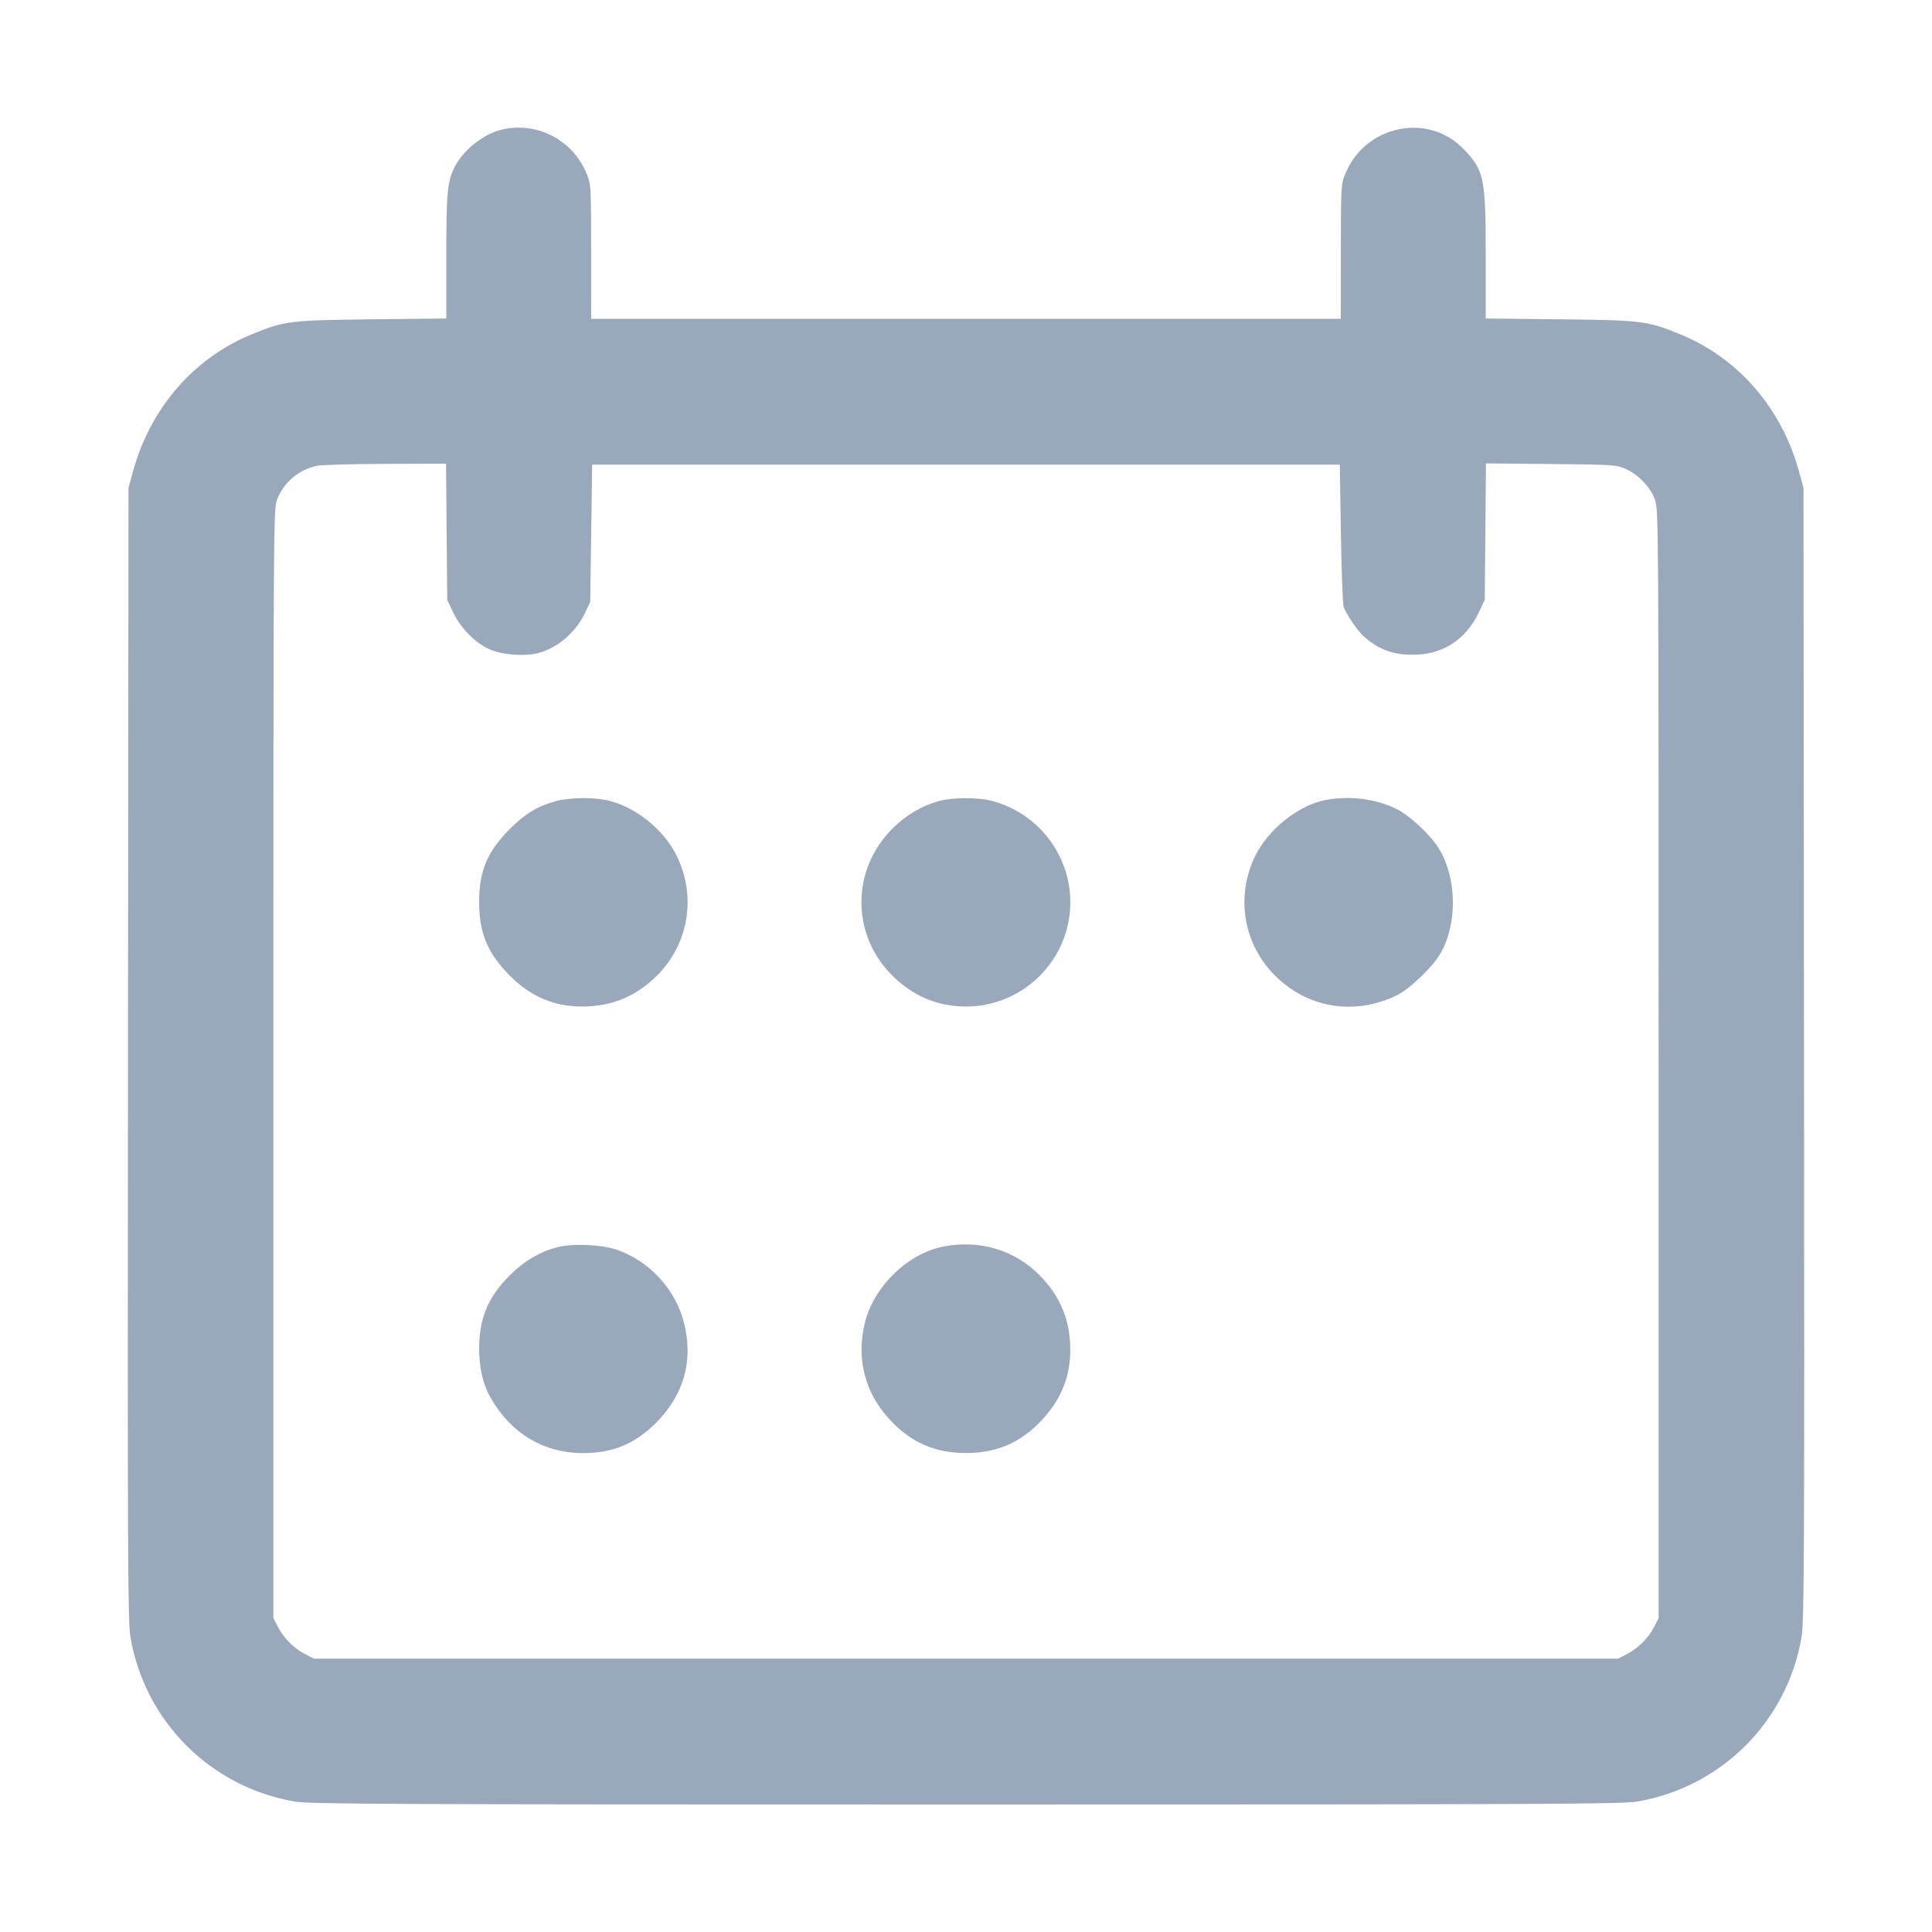 <svg width="40" height="40" viewBox="0 0 40 40" fill="none" xmlns="http://www.w3.org/2000/svg">
<path fill-rule="evenodd" clip-rule="evenodd" d="M10.39 2.683C10.009 2.773 9.589 3.107 9.409 3.464C9.263 3.753 9.24 4.001 9.24 5.319V6.594L7.71 6.611C5.999 6.63 5.894 6.643 5.218 6.919C4.006 7.414 3.106 8.456 2.748 9.78L2.661 10.1L2.65 21.82C2.64 32.254 2.646 33.579 2.701 33.898C3.002 35.641 4.352 36.994 6.095 37.298C6.411 37.353 7.946 37.36 20 37.36C32.053 37.36 33.589 37.353 33.905 37.298C35.648 36.994 36.998 35.641 37.299 33.898C37.354 33.579 37.36 32.254 37.35 21.82L37.339 10.1L37.252 9.78C36.894 8.456 35.994 7.414 34.782 6.919C34.106 6.643 34.001 6.63 32.29 6.611L30.76 6.594V5.319C30.76 3.687 30.73 3.537 30.314 3.098C29.578 2.319 28.27 2.584 27.854 3.596C27.764 3.815 27.762 3.852 27.761 5.21L27.76 6.6H20H12.24L12.239 5.21C12.238 3.852 12.236 3.815 12.146 3.596C11.858 2.896 11.119 2.512 10.39 2.683ZM6.574 9.642C6.193 9.717 5.875 9.984 5.736 10.344C5.662 10.535 5.66 10.856 5.66 22.02V33.5L5.753 33.68C5.878 33.92 6.083 34.127 6.312 34.244L6.5 34.34H20H33.5L33.68 34.247C33.92 34.122 34.127 33.917 34.244 33.688L34.34 33.5V22.02C34.34 10.825 34.338 10.535 34.264 10.342C34.163 10.08 33.926 9.831 33.669 9.715C33.465 9.622 33.43 9.62 32.113 9.607L30.765 9.594L30.753 11.007L30.74 12.42L30.617 12.68C30.364 13.214 29.911 13.526 29.347 13.553C28.884 13.576 28.547 13.46 28.225 13.165C28.096 13.047 27.871 12.712 27.818 12.56C27.799 12.505 27.774 11.821 27.762 11.04L27.74 9.62H20H12.26L12.24 11.04L12.22 12.46L12.116 12.682C11.926 13.088 11.558 13.407 11.153 13.518C10.864 13.597 10.385 13.559 10.12 13.436C9.827 13.3 9.535 13.001 9.383 12.68L9.26 12.42L9.247 11.01L9.235 9.6L7.987 9.604C7.301 9.607 6.665 9.624 6.574 9.642ZM11.52 16.584C11.138 16.685 10.876 16.842 10.559 17.159C10.089 17.63 9.92 18.031 9.92 18.679C9.92 19.326 10.101 19.751 10.576 20.22C11.001 20.639 11.483 20.841 12.058 20.839C12.666 20.838 13.171 20.629 13.601 20.2C14.257 19.545 14.421 18.571 14.017 17.731C13.743 17.161 13.116 16.67 12.525 16.56C12.223 16.504 11.78 16.515 11.52 16.584ZM19.451 16.582C19.09 16.679 18.756 16.875 18.476 17.156C17.621 18.011 17.621 19.353 18.477 20.201C18.903 20.624 19.417 20.839 20 20.839C21.189 20.839 22.16 19.869 22.16 18.68C22.16 17.696 21.488 16.829 20.532 16.58C20.249 16.506 19.729 16.507 19.451 16.582ZM27.44 16.564C26.88 16.672 26.249 17.178 25.983 17.731C25.579 18.571 25.743 19.545 26.399 20.2C27.074 20.873 28.042 21.031 28.913 20.61C29.182 20.48 29.657 20.027 29.82 19.745C30.177 19.13 30.166 18.193 29.796 17.577C29.626 17.294 29.197 16.892 28.915 16.75C28.492 16.538 27.935 16.468 27.44 16.564ZM11.545 25.821C11.175 25.915 10.847 26.11 10.54 26.419C10.102 26.86 9.921 27.297 9.92 27.922C9.92 28.317 9.999 28.66 10.152 28.93C10.573 29.673 11.247 30.08 12.06 30.085C12.679 30.088 13.144 29.897 13.58 29.46C14.163 28.877 14.361 28.165 14.159 27.377C13.985 26.696 13.448 26.112 12.78 25.878C12.462 25.767 11.867 25.739 11.545 25.821ZM19.54 25.807C18.793 25.948 18.081 26.642 17.902 27.404C17.727 28.144 17.91 28.842 18.424 29.395C18.864 29.868 19.357 30.083 20 30.083C20.643 30.083 21.136 29.868 21.576 29.395C21.971 28.969 22.161 28.498 22.159 27.942C22.158 27.334 21.949 26.829 21.52 26.399C21 25.878 20.288 25.665 19.54 25.807Z" fill="#9AA8BC"/>
</svg>

